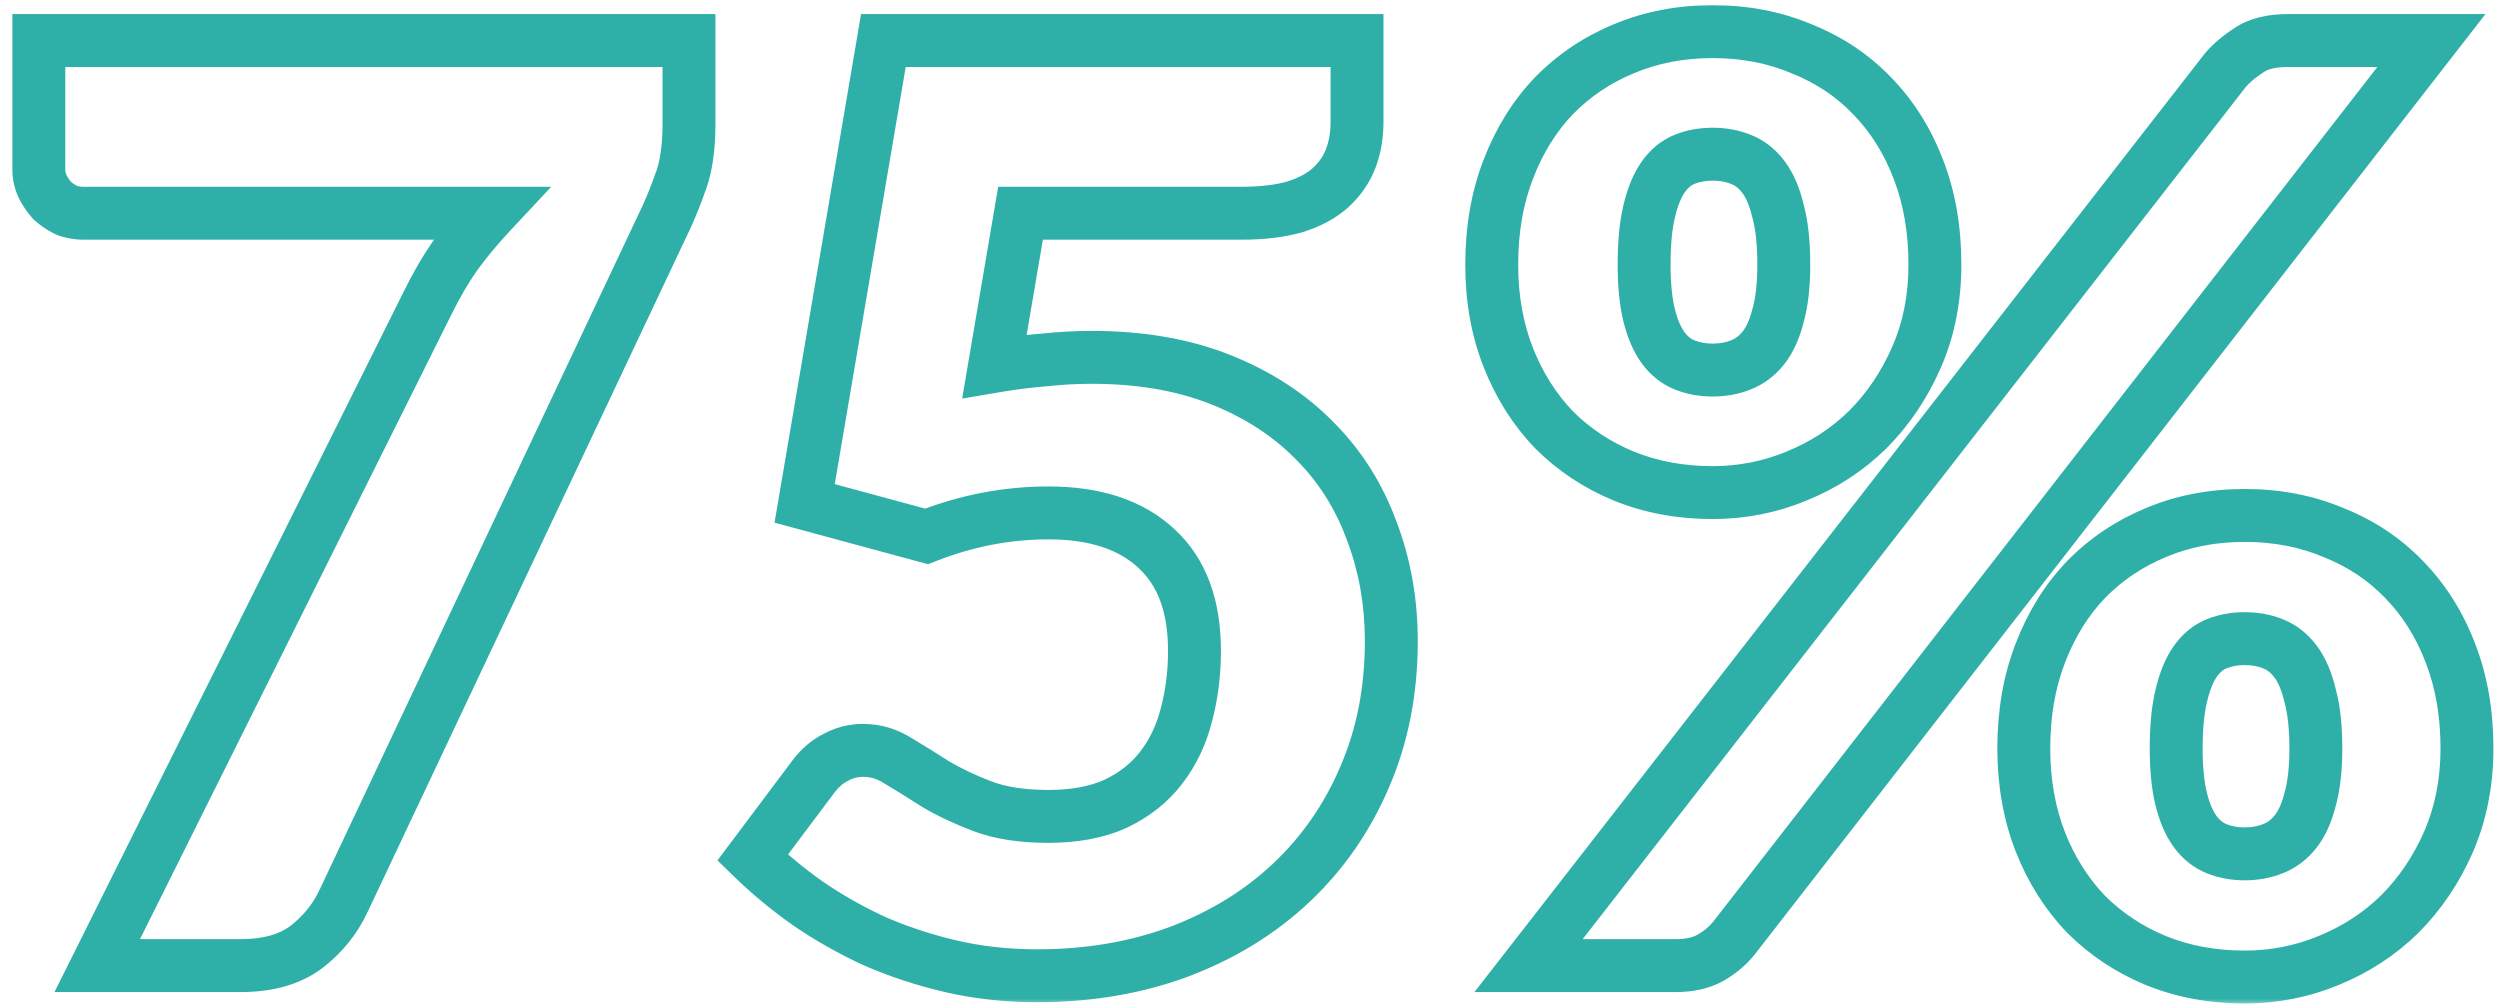 <svg width="189" height="76" viewBox="0 0 189 76" fill="none" xmlns="http://www.w3.org/2000/svg">
<mask id="path-1-outside-1_0_252" maskUnits="userSpaceOnUse" x="0" y="0" width="189" height="76" fill="black">
<rect fill="white" width="189" height="76"/>
<path d="M52.088 3.064V9.304C52.088 11.064 51.896 12.488 51.512 13.576C51.128 14.664 50.76 15.592 50.408 16.36L25.976 68.104C25.336 69.48 24.392 70.648 23.144 71.608C21.896 72.536 20.248 73 18.2 73H7.352L32.312 22.936C32.984 21.56 33.704 20.328 34.472 19.24C35.272 18.152 36.136 17.112 37.064 16.12H6.296C5.848 16.12 5.416 16.04 5 15.88C4.616 15.688 4.264 15.448 3.944 15.16C3.656 14.84 3.416 14.488 3.224 14.104C3.032 13.688 2.936 13.272 2.936 12.856V3.064H52.088ZM102.592 9.208C102.592 10.232 102.432 11.16 102.112 11.992C101.792 12.824 101.28 13.56 100.576 14.2C99.903 14.808 99.007 15.288 97.888 15.64C96.767 15.96 95.424 16.12 93.856 16.12H77.151L75.183 27.688C76.496 27.464 77.76 27.304 78.975 27.208C80.192 27.08 81.376 27.016 82.528 27.016C86.207 27.016 89.456 27.576 92.272 28.696C95.088 29.816 97.456 31.352 99.376 33.304C101.296 35.224 102.736 37.496 103.696 40.12C104.688 42.712 105.184 45.496 105.184 48.472C105.184 52.216 104.512 55.64 103.167 58.744C101.856 61.816 100.016 64.472 97.647 66.712C95.279 68.952 92.448 70.696 89.151 71.944C85.888 73.16 82.303 73.768 78.4 73.768C76.127 73.768 73.951 73.528 71.871 73.048C69.823 72.568 67.888 71.928 66.064 71.128C64.272 70.296 62.608 69.352 61.072 68.296C59.535 67.208 58.144 66.056 56.895 64.84L61.504 58.696C61.983 58.056 62.544 57.576 63.184 57.256C63.824 56.904 64.511 56.728 65.248 56.728C66.207 56.728 67.103 57 67.936 57.544C68.799 58.056 69.728 58.632 70.719 59.272C71.743 59.88 72.927 60.44 74.272 60.952C75.615 61.464 77.279 61.72 79.263 61.72C81.248 61.72 82.944 61.4 84.352 60.76C85.76 60.088 86.895 59.192 87.76 58.072C88.656 56.92 89.296 55.592 89.68 54.088C90.096 52.552 90.303 50.92 90.303 49.192C90.303 45.8 89.344 43.224 87.424 41.464C85.504 39.672 82.784 38.776 79.263 38.776C76.127 38.776 73.055 39.368 70.047 40.552L60.831 38.056L66.784 3.064H102.592V9.208ZM146.279 20.008C146.279 22.568 145.815 24.904 144.887 27.016C143.959 29.128 142.727 30.952 141.191 32.488C139.655 33.992 137.863 35.16 135.815 35.992C133.799 36.824 131.687 37.24 129.479 37.24C127.047 37.24 124.807 36.824 122.759 35.992C120.743 35.16 118.983 33.992 117.479 32.488C116.007 30.952 114.855 29.128 114.023 27.016C113.191 24.904 112.775 22.568 112.775 20.008C112.775 17.352 113.191 14.952 114.023 12.808C114.855 10.632 116.007 8.776 117.479 7.24C118.983 5.704 120.743 4.52 122.759 3.688C124.807 2.824 127.047 2.392 129.479 2.392C131.911 2.392 134.151 2.824 136.199 3.688C138.279 4.52 140.055 5.704 141.527 7.24C143.031 8.776 144.199 10.632 145.031 12.808C145.863 14.952 146.279 17.352 146.279 20.008ZM134.855 20.008C134.855 18.376 134.711 17.032 134.423 15.976C134.167 14.888 133.799 14.024 133.319 13.384C132.839 12.744 132.263 12.296 131.591 12.04C130.951 11.784 130.247 11.656 129.479 11.656C128.711 11.656 128.007 11.784 127.367 12.04C126.727 12.296 126.183 12.744 125.735 13.384C125.287 14.024 124.935 14.888 124.679 15.976C124.423 17.032 124.295 18.376 124.295 20.008C124.295 21.544 124.423 22.824 124.679 23.848C124.935 24.872 125.287 25.688 125.735 26.296C126.183 26.904 126.727 27.336 127.367 27.592C128.007 27.848 128.711 27.976 129.479 27.976C130.247 27.976 130.951 27.848 131.591 27.592C132.263 27.336 132.839 26.904 133.319 26.296C133.799 25.688 134.167 24.872 134.423 23.848C134.711 22.824 134.855 21.544 134.855 20.008ZM168.263 5.272C168.743 4.728 169.335 4.232 170.039 3.784C170.743 3.304 171.719 3.064 172.967 3.064H183.815L131.111 70.888C130.631 71.496 130.023 72.008 129.287 72.424C128.583 72.808 127.719 73 126.695 73H115.559L168.263 5.272ZM186.503 56.584C186.503 59.144 186.039 61.496 185.111 63.64C184.183 65.752 182.951 67.576 181.415 69.112C179.879 70.616 178.087 71.784 176.039 72.616C174.023 73.448 171.911 73.864 169.703 73.864C167.271 73.864 165.031 73.448 162.983 72.616C160.967 71.784 159.207 70.616 157.703 69.112C156.231 67.576 155.079 65.752 154.247 63.64C153.415 61.496 152.999 59.144 152.999 56.584C152.999 53.928 153.415 51.528 154.247 49.384C155.079 47.208 156.231 45.352 157.703 43.816C159.207 42.28 160.967 41.096 162.983 40.264C165.031 39.4 167.271 38.968 169.703 38.968C172.135 38.968 174.375 39.4 176.423 40.264C178.503 41.096 180.279 42.28 181.751 43.816C183.255 45.352 184.423 47.208 185.255 49.384C186.087 51.528 186.503 53.928 186.503 56.584ZM175.079 56.584C175.079 54.984 174.935 53.656 174.647 52.6C174.391 51.512 174.023 50.648 173.543 50.008C173.063 49.368 172.487 48.92 171.815 48.664C171.175 48.408 170.471 48.28 169.703 48.28C168.935 48.28 168.231 48.408 167.591 48.664C166.951 48.92 166.407 49.368 165.959 50.008C165.511 50.648 165.159 51.512 164.903 52.6C164.647 53.656 164.519 54.984 164.519 56.584C164.519 58.12 164.647 59.4 164.903 60.424C165.159 61.448 165.511 62.264 165.959 62.872C166.407 63.48 166.951 63.912 167.591 64.168C168.231 64.424 168.935 64.552 169.703 64.552C170.471 64.552 171.175 64.424 171.815 64.168C172.487 63.912 173.063 63.48 173.543 62.872C174.023 62.264 174.391 61.448 174.647 60.424C174.935 59.4 175.079 58.12 175.079 56.584Z"/>
</mask>
<path d="M52.088 3.064H54.088V1.064H52.088V3.064ZM51.512 13.576L53.398 14.242L53.398 14.242L51.512 13.576ZM50.408 16.36L52.217 17.214L52.221 17.204L52.226 17.193L50.408 16.36ZM25.976 68.104L24.167 67.25L24.163 67.26L25.976 68.104ZM23.144 71.608L24.337 73.213L24.351 73.203L24.363 73.193L23.144 71.608ZM7.352 73L5.562 72.108L4.12 75H7.352V73ZM32.312 22.936L34.102 23.828L34.105 23.821L34.109 23.814L32.312 22.936ZM34.472 19.24L32.861 18.055L32.849 18.071L32.838 18.087L34.472 19.24ZM37.064 16.12L38.525 17.486L41.674 14.12H37.064V16.12ZM5 15.88L4.106 17.669L4.192 17.712L4.282 17.747L5 15.88ZM3.944 15.16L2.457 16.498L2.528 16.576L2.606 16.647L3.944 15.16ZM3.224 14.104L1.408 14.942L1.421 14.97L1.435 14.998L3.224 14.104ZM2.936 3.064V1.064H0.936V3.064H2.936ZM52.088 3.064H50.088V9.304H52.088H54.088V3.064H52.088ZM52.088 9.304H50.088C50.088 10.944 49.906 12.118 49.626 12.91L51.512 13.576L53.398 14.242C53.886 12.858 54.088 11.184 54.088 9.304H52.088ZM51.512 13.576L49.626 12.91C49.255 13.96 48.91 14.829 48.59 15.527L50.408 16.36L52.226 17.193C52.61 16.355 53.001 15.367 53.398 14.242L51.512 13.576ZM50.408 16.36L48.599 15.506L24.168 67.25L25.976 68.104L27.785 68.958L52.217 17.214L50.408 16.36ZM25.976 68.104L24.163 67.26C23.663 68.334 22.928 69.251 21.925 70.023L23.144 71.608L24.363 73.193C25.856 72.045 27.009 70.626 27.789 68.948L25.976 68.104ZM23.144 71.608L21.951 70.003C21.143 70.604 19.954 71 18.2 71V73V75C20.542 75 22.649 74.468 24.337 73.213L23.144 71.608ZM18.2 73V71H7.352V73V75H18.2V73ZM7.352 73L9.142 73.892L34.102 23.828L32.312 22.936L30.522 22.044L5.562 72.108L7.352 73ZM32.312 22.936L34.109 23.814C34.741 22.52 35.408 21.382 36.106 20.393L34.472 19.24L32.838 18.087C32 19.274 31.227 20.6 30.515 22.058L32.312 22.936ZM34.472 19.24L36.083 20.425C36.836 19.401 37.65 18.421 38.525 17.486L37.064 16.12L35.603 14.754C34.622 15.803 33.708 16.903 32.861 18.055L34.472 19.24ZM37.064 16.12V14.12H6.296V16.12V18.12H37.064V16.12ZM6.296 16.12V14.12C6.092 14.12 5.904 14.085 5.718 14.013L5 15.88L4.282 17.747C4.928 17.995 5.604 18.12 6.296 18.12V16.12ZM5 15.88L5.894 14.091C5.672 13.98 5.469 13.841 5.282 13.673L3.944 15.16L2.606 16.647C3.059 17.055 3.56 17.396 4.106 17.669L5 15.88ZM3.944 15.16L5.431 13.822C5.262 13.635 5.124 13.432 5.013 13.21L3.224 14.104L1.435 14.998C1.708 15.544 2.05 16.045 2.457 16.498L3.944 15.16ZM3.224 14.104L5.04 13.266C4.957 13.086 4.936 12.954 4.936 12.856H2.936H0.936C0.936 13.59 1.107 14.29 1.408 14.942L3.224 14.104ZM2.936 12.856H4.936V3.064H2.936H0.936V12.856H2.936ZM2.936 3.064V5.064H52.088V3.064V1.064H2.936V3.064ZM100.576 14.2L101.917 15.683L101.921 15.68L100.576 14.2ZM97.888 15.64L98.437 17.563L98.462 17.556L98.487 17.548L97.888 15.64ZM77.151 16.12V14.12H75.463L75.18 15.785L77.151 16.12ZM75.183 27.688L73.212 27.353L72.739 30.134L75.52 29.66L75.183 27.688ZM78.975 27.208L79.133 29.202L79.159 29.2L79.185 29.197L78.975 27.208ZM92.272 28.696L91.532 30.554L92.272 28.696ZM99.376 33.304L97.95 34.706L97.955 34.712L97.961 34.718L99.376 33.304ZM103.696 40.12L101.817 40.807L101.822 40.821L101.828 40.835L103.696 40.12ZM103.167 58.744L101.332 57.949L101.328 57.959L103.167 58.744ZM97.647 66.712L96.273 65.259L97.647 66.712ZM89.151 71.944L89.85 73.818L89.86 73.814L89.151 71.944ZM71.871 73.048L71.415 74.995L71.422 74.997L71.871 73.048ZM66.064 71.128L65.221 72.942L65.241 72.951L65.26 72.96L66.064 71.128ZM61.072 68.296L59.916 69.928L59.927 69.936L59.938 69.944L61.072 68.296ZM56.895 64.84L55.295 63.64L54.241 65.046L55.5 66.272L56.895 64.84ZM61.504 58.696L63.103 59.896L61.504 58.696ZM63.184 57.256L64.078 59.045L64.113 59.027L64.147 59.008L63.184 57.256ZM67.936 57.544L66.841 59.218L66.878 59.242L66.916 59.265L67.936 57.544ZM70.719 59.272L69.635 60.953L69.666 60.973L69.698 60.992L70.719 59.272ZM84.352 60.76L85.179 62.581L85.196 62.573L85.213 62.565L84.352 60.76ZM87.76 58.072L86.181 56.844L86.176 56.85L87.76 58.072ZM89.68 54.088L87.749 53.565L87.745 53.579L87.742 53.593L89.68 54.088ZM87.424 41.464L86.059 42.926L86.065 42.932L86.072 42.938L87.424 41.464ZM70.047 40.552L69.525 42.483L70.164 42.656L70.78 42.413L70.047 40.552ZM60.831 38.056L58.86 37.721L58.555 39.512L60.309 39.986L60.831 38.056ZM66.784 3.064V1.064H65.095L64.812 2.729L66.784 3.064ZM102.591 3.064H104.591V1.064H102.591V3.064ZM102.591 9.208H100.591C100.591 10.023 100.465 10.703 100.245 11.274L102.112 11.992L103.978 12.71C104.398 11.617 104.591 10.441 104.591 9.208H102.591ZM102.112 11.992L100.245 11.274C100.044 11.795 99.719 12.275 99.23 12.72L100.576 14.2L101.921 15.68C102.84 14.845 103.539 13.853 103.978 12.71L102.112 11.992ZM100.576 14.2L99.234 12.717C98.829 13.083 98.211 13.442 97.288 13.732L97.888 15.64L98.487 17.548C99.804 17.134 100.978 16.533 101.917 15.683L100.576 14.2ZM97.888 15.64L97.338 13.717C96.446 13.972 95.297 14.12 93.856 14.12V16.12V18.12C95.55 18.12 97.089 17.948 98.437 17.563L97.888 15.64ZM93.856 16.12V14.12H77.151V16.12V18.12H93.856V16.12ZM77.151 16.12L75.18 15.785L73.212 27.353L75.183 27.688L77.155 28.023L79.123 16.455L77.151 16.12ZM75.183 27.688L75.52 29.66C76.778 29.445 77.982 29.293 79.133 29.202L78.975 27.208L78.818 25.214C77.537 25.315 76.213 25.483 74.847 25.716L75.183 27.688ZM78.975 27.208L79.185 29.197C80.335 29.076 81.45 29.016 82.528 29.016V27.016V25.016C81.302 25.016 80.047 25.084 78.766 25.219L78.975 27.208ZM82.528 27.016V29.016C86.007 29.016 88.996 29.546 91.532 30.554L92.272 28.696L93.011 26.838C89.915 25.606 86.408 25.016 82.528 25.016V27.016ZM92.272 28.696L91.532 30.554C94.118 31.583 96.244 32.973 97.95 34.706L99.376 33.304L100.801 31.901C98.667 29.731 96.057 28.049 93.011 26.838L92.272 28.696ZM99.376 33.304L97.961 34.718C99.669 36.426 100.954 38.448 101.817 40.807L103.696 40.12L105.574 39.433C104.517 36.544 102.921 34.022 100.79 31.89L99.376 33.304ZM103.696 40.12L101.828 40.835C102.726 43.183 103.184 45.723 103.184 48.472H105.184H107.184C107.184 45.269 106.649 42.241 105.563 39.405L103.696 40.12ZM105.184 48.472H103.184C103.184 51.972 102.556 55.122 101.332 57.949L103.167 58.744L105.003 59.539C106.467 56.158 107.184 52.46 107.184 48.472H105.184ZM103.167 58.744L101.328 57.959C100.121 60.785 98.437 63.212 96.273 65.259L97.647 66.712L99.022 68.165C101.594 65.732 103.59 62.847 105.007 59.529L103.167 58.744ZM97.647 66.712L96.273 65.259C94.112 67.303 91.512 68.912 88.443 70.074L89.151 71.944L89.86 73.814C93.383 72.48 96.447 70.601 99.022 68.165L97.647 66.712ZM89.151 71.944L88.453 70.07C85.438 71.193 82.094 71.768 78.4 71.768V73.768V75.768C82.513 75.768 86.337 75.127 89.85 73.818L89.151 71.944ZM78.4 73.768V71.768C76.269 71.768 74.245 71.543 72.321 71.099L71.871 73.048L71.422 74.997C73.658 75.513 75.986 75.768 78.4 75.768V73.768ZM71.871 73.048L72.328 71.101C70.392 70.647 68.573 70.045 66.867 69.296L66.064 71.128L65.26 72.96C67.202 73.811 69.255 74.489 71.415 74.995L71.871 73.048ZM66.064 71.128L66.906 69.314C65.209 68.526 63.643 67.637 62.205 66.648L61.072 68.296L59.938 69.944C61.572 71.067 63.334 72.066 65.221 72.942L66.064 71.128ZM61.072 68.296L62.227 66.664C60.77 65.631 59.459 64.545 58.291 63.407L56.895 64.84L55.5 66.272C56.828 67.567 58.301 68.785 59.916 69.928L61.072 68.296ZM56.895 64.84L58.495 66.04L63.103 59.896L61.504 58.696L59.904 57.496L55.295 63.64L56.895 64.84ZM61.504 58.696L63.103 59.896C63.419 59.475 63.747 59.21 64.078 59.045L63.184 57.256L62.289 55.467C61.34 55.942 60.548 56.637 59.904 57.496L61.504 58.696ZM63.184 57.256L64.147 59.008C64.49 58.82 64.846 58.728 65.248 58.728V56.728V54.728C64.177 54.728 63.157 54.988 62.22 55.504L63.184 57.256ZM65.248 56.728V58.728C65.804 58.728 66.322 58.879 66.841 59.218L67.936 57.544L69.03 55.87C67.885 55.121 66.611 54.728 65.248 54.728V56.728ZM67.936 57.544L66.916 59.265C67.755 59.762 68.661 60.324 69.635 60.953L70.719 59.272L71.804 57.591C70.794 56.94 69.844 56.35 68.955 55.823L67.936 57.544ZM70.719 59.272L69.698 60.992C70.839 61.669 72.13 62.276 73.559 62.821L74.272 60.952L74.984 59.083C73.725 58.604 72.648 58.091 71.741 57.552L70.719 59.272ZM74.272 60.952L73.559 62.821C75.199 63.446 77.122 63.72 79.263 63.72V61.72V59.72C77.437 59.72 76.032 59.482 74.984 59.083L74.272 60.952ZM79.263 61.72V63.72C81.455 63.72 83.449 63.367 85.179 62.581L84.352 60.76L83.524 58.939C82.438 59.433 81.04 59.72 79.263 59.72V61.72ZM84.352 60.76L85.213 62.565C86.874 61.772 88.268 60.687 89.343 59.294L87.76 58.072L86.176 56.85C85.523 57.697 84.644 58.404 83.49 58.955L84.352 60.76ZM87.76 58.072L89.338 59.3C90.414 57.917 91.17 56.336 91.617 54.583L89.68 54.088L87.742 53.593C87.421 54.848 86.897 55.923 86.181 56.844L87.76 58.072ZM89.68 54.088L91.61 54.611C92.076 52.891 92.303 51.081 92.303 49.192H90.303H88.303C88.303 50.758 88.115 52.214 87.749 53.565L89.68 54.088ZM90.303 49.192H92.303C92.303 45.418 91.224 42.235 88.775 39.99L87.424 41.464L86.072 42.938C87.463 44.213 88.303 46.182 88.303 49.192H90.303ZM87.424 41.464L88.788 40.002C86.387 37.761 83.114 36.776 79.263 36.776V38.776V40.776C82.453 40.776 84.62 41.584 86.059 42.926L87.424 41.464ZM79.263 38.776V36.776C75.869 36.776 72.549 37.418 69.315 38.691L70.047 40.552L70.78 42.413C73.562 41.318 76.386 40.776 79.263 40.776V38.776ZM70.047 40.552L70.57 38.621L61.354 36.126L60.831 38.056L60.309 39.986L69.525 42.483L70.047 40.552ZM60.831 38.056L62.803 38.391L68.755 3.399L66.784 3.064L64.812 2.729L58.86 37.721L60.831 38.056ZM66.784 3.064V5.064H102.591V3.064V1.064H66.784V3.064ZM102.591 3.064H100.591V9.208H102.591H104.591V3.064H102.591ZM144.887 27.016L143.056 26.211L144.887 27.016ZM141.191 32.488L142.59 33.917L142.598 33.91L142.605 33.902L141.191 32.488ZM135.815 35.992L135.062 34.139L135.052 34.143L135.815 35.992ZM122.759 35.992L121.996 37.841L122.006 37.845L122.759 35.992ZM117.479 32.488L116.035 33.872L116.05 33.887L116.065 33.902L117.479 32.488ZM114.023 27.016L115.884 26.283L114.023 27.016ZM114.023 12.808L115.888 13.532L115.891 13.522L114.023 12.808ZM117.479 7.24L116.05 5.841L116.042 5.848L116.035 5.856L117.479 7.24ZM122.759 3.688L123.522 5.537L123.529 5.534L123.536 5.531L122.759 3.688ZM136.199 3.688L135.422 5.531L135.439 5.538L135.456 5.545L136.199 3.688ZM141.527 7.24L140.083 8.624L140.09 8.632L140.098 8.639L141.527 7.24ZM145.031 12.808L143.163 13.522L143.166 13.531L145.031 12.808ZM134.423 15.976L132.476 16.434L132.484 16.468L132.493 16.502L134.423 15.976ZM133.319 13.384L134.919 12.184V12.184L133.319 13.384ZM131.591 12.04L130.848 13.897L130.864 13.903L130.879 13.909L131.591 12.04ZM127.367 12.04L126.624 10.183V10.183L127.367 12.04ZM125.735 13.384L124.097 12.237V12.237L125.735 13.384ZM124.679 15.976L126.623 16.447L126.626 16.434L124.679 15.976ZM124.679 23.848L122.739 24.333L124.679 23.848ZM127.367 27.592L126.624 29.449L127.367 27.592ZM131.591 27.592L130.879 25.723L130.864 25.729L130.848 25.735L131.591 27.592ZM133.319 26.296L131.749 25.057L133.319 26.296ZM134.423 23.848L132.498 23.306L132.49 23.335L132.483 23.363L134.423 23.848ZM168.263 5.272L166.763 3.949L166.723 3.995L166.685 4.044L168.263 5.272ZM170.039 3.784L171.113 5.471L171.139 5.454L171.166 5.436L170.039 3.784ZM183.815 3.064L185.394 4.291L187.902 1.064H183.815V3.064ZM131.111 70.888L132.681 72.127L132.686 72.121L132.69 72.115L131.111 70.888ZM129.287 72.424L130.245 74.18L130.258 74.173L130.271 74.165L129.287 72.424ZM115.559 73L113.981 71.772L111.468 75H115.559V73ZM185.111 63.64L186.942 64.445L186.946 64.434L185.111 63.64ZM181.415 69.112L182.814 70.541L182.822 70.534L182.829 70.526L181.415 69.112ZM176.039 72.616L175.286 70.763L175.276 70.767L176.039 72.616ZM162.983 72.616L162.22 74.465L162.23 74.469L162.983 72.616ZM157.703 69.112L156.259 70.496L156.274 70.511L156.289 70.526L157.703 69.112ZM154.247 63.64L152.382 64.364L152.386 64.373L154.247 63.64ZM154.247 49.384L156.112 50.108L156.115 50.098L154.247 49.384ZM157.703 43.816L156.274 42.417L156.266 42.424L156.259 42.432L157.703 43.816ZM162.983 40.264L163.746 42.113L163.753 42.11L163.76 42.107L162.983 40.264ZM176.423 40.264L175.646 42.107L175.663 42.114L175.68 42.121L176.423 40.264ZM181.751 43.816L180.307 45.2L180.314 45.208L180.322 45.215L181.751 43.816ZM185.255 49.384L183.387 50.098L183.39 50.108L185.255 49.384ZM174.647 52.6L172.7 53.058L172.708 53.092L172.717 53.126L174.647 52.6ZM173.543 50.008L175.143 48.808L173.543 50.008ZM171.815 48.664L171.072 50.521L171.088 50.527L171.103 50.533L171.815 48.664ZM165.959 50.008L167.597 51.155L165.959 50.008ZM164.903 52.6L166.847 53.071L166.85 53.058L164.903 52.6ZM164.903 60.424L166.843 59.939L164.903 60.424ZM165.959 62.872L167.569 61.686L167.569 61.686L165.959 62.872ZM167.591 64.168L168.334 62.311L167.591 64.168ZM171.815 64.168L171.103 62.299L171.088 62.305L171.072 62.311L171.815 64.168ZM173.543 62.872L171.973 61.633L173.543 62.872ZM174.647 60.424L172.722 59.883L172.714 59.911L172.707 59.939L174.647 60.424ZM146.279 20.008H144.279C144.279 22.322 143.861 24.38 143.056 26.211L144.887 27.016L146.718 27.82C147.769 25.428 148.279 22.814 148.279 20.008H146.279ZM144.887 27.016L143.056 26.211C142.222 28.11 141.127 29.724 139.777 31.074L141.191 32.488L142.605 33.902C144.327 32.18 145.696 30.146 146.718 27.82L144.887 27.016ZM141.191 32.488L139.792 31.059C138.447 32.376 136.876 33.402 135.062 34.139L135.815 35.992L136.568 37.845C138.85 36.918 140.863 35.608 142.59 33.917L141.191 32.488ZM135.815 35.992L135.052 34.143C133.281 34.874 131.429 35.24 129.479 35.24V37.24V39.24C131.945 39.24 134.317 38.774 136.578 37.841L135.815 35.992ZM129.479 37.24V35.24C127.279 35.24 125.298 34.865 123.512 34.139L122.759 35.992L122.006 37.845C124.316 38.783 126.815 39.24 129.479 39.24V37.24ZM122.759 35.992L123.522 34.143C121.743 33.409 120.206 32.387 118.893 31.074L117.479 32.488L116.065 33.902C117.76 35.597 119.743 36.911 121.996 37.841L122.759 35.992ZM117.479 32.488L118.923 31.104C117.643 29.768 116.627 28.169 115.884 26.283L114.023 27.016L112.162 27.749C113.083 30.087 114.371 32.136 116.035 33.872L117.479 32.488ZM114.023 27.016L115.884 26.283C115.155 24.432 114.775 22.349 114.775 20.008H112.775H110.775C110.775 22.787 111.227 25.376 112.162 27.749L114.023 27.016ZM112.775 20.008H114.775C114.775 17.562 115.158 15.412 115.888 13.531L114.023 12.808L112.158 12.084C111.224 14.492 110.775 17.142 110.775 20.008H112.775ZM114.023 12.808L115.891 13.522C116.637 11.572 117.652 9.95 118.923 8.624L117.479 7.24L116.035 5.856C114.362 7.602 113.073 9.692 112.155 12.094L114.023 12.808ZM117.479 7.24L118.908 8.639C120.22 7.299 121.752 6.267 123.522 5.537L122.759 3.688L121.996 1.839C119.734 2.773 117.746 4.109 116.05 5.841L117.479 7.24ZM122.759 3.688L123.536 5.531C125.316 4.78 127.289 4.392 129.479 4.392V2.392V0.392C126.805 0.392 124.298 0.868 121.982 1.845L122.759 3.688ZM129.479 2.392V4.392C131.669 4.392 133.642 4.78 135.422 5.531L136.199 3.688L136.976 1.845C134.66 0.868 132.153 0.392 129.479 0.392V2.392ZM136.199 3.688L135.456 5.545C137.286 6.277 138.819 7.305 140.083 8.624L141.527 7.24L142.971 5.856C141.291 4.103 139.272 2.763 136.942 1.831L136.199 3.688ZM141.527 7.24L140.098 8.639C141.395 9.964 142.421 11.581 143.163 13.522L145.031 12.808L146.899 12.094C145.978 9.683 144.667 7.588 142.956 5.841L141.527 7.24ZM145.031 12.808L143.166 13.531C143.896 15.412 144.279 17.562 144.279 20.008H146.279H148.279C148.279 17.142 147.83 14.492 146.896 12.084L145.031 12.808ZM134.855 20.008H136.855C136.855 18.276 136.704 16.739 136.353 15.45L134.423 15.976L132.493 16.502C132.718 17.325 132.855 18.476 132.855 20.008H134.855ZM134.423 15.976L136.37 15.518C136.074 14.261 135.616 13.114 134.919 12.184L133.319 13.384L131.719 14.584C131.982 14.934 132.26 15.515 132.476 16.434L134.423 15.976ZM133.319 13.384L134.919 12.184C134.239 11.277 133.367 10.576 132.303 10.171L131.591 12.04L130.879 13.909C131.159 14.016 131.439 14.211 131.719 14.584L133.319 13.384ZM131.591 12.04L132.334 10.183C131.432 9.822 130.472 9.656 129.479 9.656V11.656V13.656C130.022 13.656 130.47 13.746 130.848 13.897L131.591 12.04ZM129.479 11.656V9.656C128.486 9.656 127.526 9.822 126.624 10.183L127.367 12.04L128.11 13.897C128.488 13.746 128.936 13.656 129.479 13.656V11.656ZM127.367 12.04L126.624 10.183C125.576 10.602 124.737 11.322 124.097 12.237L125.735 13.384L127.373 14.531C127.629 14.166 127.878 13.99 128.11 13.897L127.367 12.04ZM125.735 13.384L124.097 12.237C123.455 13.154 123.023 14.281 122.732 15.518L124.679 15.976L126.626 16.434C126.847 15.495 127.119 14.894 127.373 14.531L125.735 13.384ZM124.679 15.976L122.735 15.505C122.428 16.771 122.295 18.288 122.295 20.008H124.295H126.295C126.295 18.464 126.418 17.293 126.623 16.447L124.679 15.976ZM124.295 20.008H122.295C122.295 21.64 122.43 23.096 122.739 24.333L124.679 23.848L126.619 23.363C126.416 22.552 126.295 21.448 126.295 20.008H124.295ZM124.679 23.848L122.739 24.333C123.035 25.517 123.474 26.599 124.125 27.482L125.735 26.296L127.345 25.11C127.1 24.777 126.835 24.227 126.619 23.363L124.679 23.848ZM125.735 26.296L124.125 27.482C124.772 28.361 125.606 29.041 126.624 29.449L127.367 27.592L128.11 25.735C127.848 25.631 127.594 25.447 127.345 25.11L125.735 26.296ZM127.367 27.592L126.624 29.449C127.526 29.81 128.486 29.976 129.479 29.976V27.976V25.976C128.936 25.976 128.488 25.886 128.11 25.735L127.367 27.592ZM129.479 27.976V29.976C130.472 29.976 131.432 29.81 132.334 29.449L131.591 27.592L130.848 25.735C130.47 25.886 130.022 25.976 129.479 25.976V27.976ZM131.591 27.592L132.303 29.461C133.339 29.067 134.203 28.404 134.889 27.535L133.319 26.296L131.749 25.057C131.475 25.404 131.187 25.605 130.879 25.723L131.591 27.592ZM133.319 26.296L134.889 27.535C135.596 26.64 136.062 25.538 136.363 24.333L134.423 23.848L132.483 23.363C132.272 24.206 132.002 24.736 131.749 25.057L133.319 26.296ZM134.423 23.848L136.348 24.39C136.702 23.13 136.855 21.654 136.855 20.008H134.855H132.855C132.855 21.434 132.72 22.518 132.498 23.306L134.423 23.848ZM168.263 5.272L169.763 6.595C170.102 6.211 170.544 5.833 171.113 5.471L170.039 3.784L168.965 2.097C168.126 2.631 167.385 3.245 166.763 3.949L168.263 5.272ZM170.039 3.784L171.166 5.436C171.416 5.266 171.944 5.064 172.967 5.064V3.064V1.064C171.494 1.064 170.07 1.342 168.912 2.132L170.039 3.784ZM172.967 3.064V5.064H183.815V3.064V1.064H172.967V3.064ZM183.815 3.064L182.236 1.837L129.532 69.661L131.111 70.888L132.69 72.115L185.394 4.291L183.815 3.064ZM131.111 70.888L129.541 69.649C129.236 70.035 128.834 70.383 128.303 70.683L129.287 72.424L130.271 74.165C131.212 73.633 132.026 72.957 132.681 72.127L131.111 70.888ZM129.287 72.424L128.329 70.668C127.989 70.854 127.475 71 126.695 71V73V75C127.963 75 129.177 74.762 130.245 74.18L129.287 72.424ZM126.695 73V71H115.559V73V75H126.695V73ZM115.559 73L117.137 74.228L169.841 6.5L168.263 5.272L166.685 4.044L113.981 71.772L115.559 73ZM186.503 56.584H184.503C184.503 58.897 184.085 60.975 183.276 62.846L185.111 63.64L186.946 64.434C187.993 62.017 188.503 59.391 188.503 56.584H186.503ZM185.111 63.64L183.28 62.836C182.446 64.734 181.351 66.348 180.001 67.698L181.415 69.112L182.829 70.526C184.551 68.804 185.92 66.77 186.942 64.445L185.111 63.64ZM181.415 69.112L180.016 67.683C178.671 69 177.1 70.026 175.286 70.763L176.039 72.616L176.792 74.469C179.074 73.542 181.087 72.232 182.814 70.541L181.415 69.112ZM176.039 72.616L175.276 70.767C173.505 71.498 171.653 71.864 169.703 71.864V73.864V75.864C172.169 75.864 174.541 75.398 176.802 74.465L176.039 72.616ZM169.703 73.864V71.864C167.503 71.864 165.522 71.489 163.736 70.763L162.983 72.616L162.23 74.469C164.54 75.407 167.039 75.864 169.703 75.864V73.864ZM162.983 72.616L163.746 70.767C161.967 70.033 160.43 69.011 159.117 67.698L157.703 69.112L156.289 70.526C157.984 72.221 159.967 73.535 162.22 74.465L162.983 72.616ZM157.703 69.112L159.147 67.728C157.867 66.392 156.851 64.793 156.108 62.907L154.247 63.64L152.386 64.373C153.307 66.711 154.595 68.76 156.259 70.496L157.703 69.112ZM154.247 63.64L156.112 62.916C155.379 61.028 154.999 58.924 154.999 56.584H152.999H150.999C150.999 59.364 151.451 61.964 152.382 64.364L154.247 63.64ZM152.999 56.584H154.999C154.999 54.138 155.382 51.988 156.112 50.108L154.247 49.384L152.382 48.66C151.448 51.068 150.999 53.718 150.999 56.584H152.999ZM154.247 49.384L156.115 50.098C156.861 48.148 157.876 46.526 159.147 45.2L157.703 43.816L156.259 42.432C154.586 44.178 153.297 46.268 152.379 48.67L154.247 49.384ZM157.703 43.816L159.132 45.215C160.444 43.876 161.976 42.843 163.746 42.113L162.983 40.264L162.22 38.415C159.958 39.349 157.97 40.684 156.274 42.417L157.703 43.816ZM162.983 40.264L163.76 42.107C165.54 41.356 167.513 40.968 169.703 40.968V38.968V36.968C167.029 36.968 164.522 37.444 162.206 38.421L162.983 40.264ZM169.703 38.968V40.968C171.893 40.968 173.866 41.356 175.646 42.107L176.423 40.264L177.2 38.421C174.884 37.444 172.377 36.968 169.703 36.968V38.968ZM176.423 40.264L175.68 42.121C177.51 42.853 179.043 43.881 180.307 45.2L181.751 43.816L183.195 42.432C181.515 40.679 179.496 39.339 177.166 38.407L176.423 40.264ZM181.751 43.816L180.322 45.215C181.619 46.539 182.645 48.157 183.387 50.098L185.255 49.384L187.123 48.67C186.202 46.259 184.891 44.164 183.18 42.417L181.751 43.816ZM185.255 49.384L183.39 50.108C184.12 51.988 184.503 54.138 184.503 56.584H186.503H188.503C188.503 53.718 188.054 51.068 187.12 48.66L185.255 49.384ZM175.079 56.584H177.079C177.079 54.88 176.927 53.36 176.577 52.074L174.647 52.6L172.717 53.126C172.943 53.952 173.079 55.088 173.079 56.584H175.079ZM174.647 52.6L176.594 52.142C176.298 50.885 175.84 49.738 175.143 48.808L173.543 50.008L171.943 51.208C172.206 51.558 172.484 52.139 172.7 53.058L174.647 52.6ZM173.543 50.008L175.143 48.808C174.463 47.901 173.591 47.2 172.527 46.795L171.815 48.664L171.103 50.533C171.383 50.64 171.663 50.835 171.943 51.208L173.543 50.008ZM171.815 48.664L172.558 46.807C171.656 46.446 170.696 46.28 169.703 46.28V48.28V50.28C170.246 50.28 170.694 50.37 171.072 50.521L171.815 48.664ZM169.703 48.28V46.28C168.71 46.28 167.75 46.446 166.848 46.807L167.591 48.664L168.334 50.521C168.712 50.37 169.16 50.28 169.703 50.28V48.28ZM167.591 48.664L166.848 46.807C165.8 47.226 164.961 47.946 164.321 48.861L165.959 50.008L167.597 51.155C167.853 50.79 168.102 50.614 168.334 50.521L167.591 48.664ZM165.959 50.008L164.321 48.861C163.679 49.778 163.247 50.905 162.956 52.142L164.903 52.6L166.85 53.058C167.071 52.119 167.343 51.518 167.597 51.155L165.959 50.008ZM164.903 52.6L162.959 52.129C162.653 53.393 162.519 54.892 162.519 56.584H164.519H166.519C166.519 55.076 166.641 53.919 166.847 53.071L164.903 52.6ZM164.519 56.584H162.519C162.519 58.217 162.654 59.672 162.963 60.909L164.903 60.424L166.843 59.939C166.64 59.127 166.519 58.023 166.519 56.584H164.519ZM164.903 60.424L162.963 60.909C163.259 62.093 163.698 63.175 164.349 64.058L165.959 62.872L167.569 61.686C167.324 61.353 167.059 60.803 166.843 59.939L164.903 60.424ZM165.959 62.872L164.349 64.058C164.996 64.937 165.83 65.618 166.848 66.025L167.591 64.168L168.334 62.311C168.072 62.206 167.818 62.023 167.569 61.686L165.959 62.872ZM167.591 64.168L166.848 66.025C167.75 66.386 168.71 66.552 169.703 66.552V64.552V62.552C169.16 62.552 168.712 62.462 168.334 62.311L167.591 64.168ZM169.703 64.552V66.552C170.696 66.552 171.656 66.386 172.558 66.025L171.815 64.168L171.072 62.311C170.694 62.462 170.246 62.552 169.703 62.552V64.552ZM171.815 64.168L172.527 66.037C173.563 65.642 174.427 64.98 175.113 64.111L173.543 62.872L171.973 61.633C171.699 61.98 171.411 62.181 171.103 62.299L171.815 64.168ZM173.543 62.872L175.113 64.111C175.82 63.216 176.286 62.114 176.587 60.909L174.647 60.424L172.707 59.939C172.496 60.782 172.226 61.312 171.973 61.633L173.543 62.872ZM174.647 60.424L176.572 60.965C176.926 59.706 177.079 58.23 177.079 56.584H175.079H173.079C173.079 58.011 172.944 59.094 172.722 59.883L174.647 60.424Z" fill="#2EB0A8" mask="url(#path-1-outside-1_0_252)"/>
</svg>

